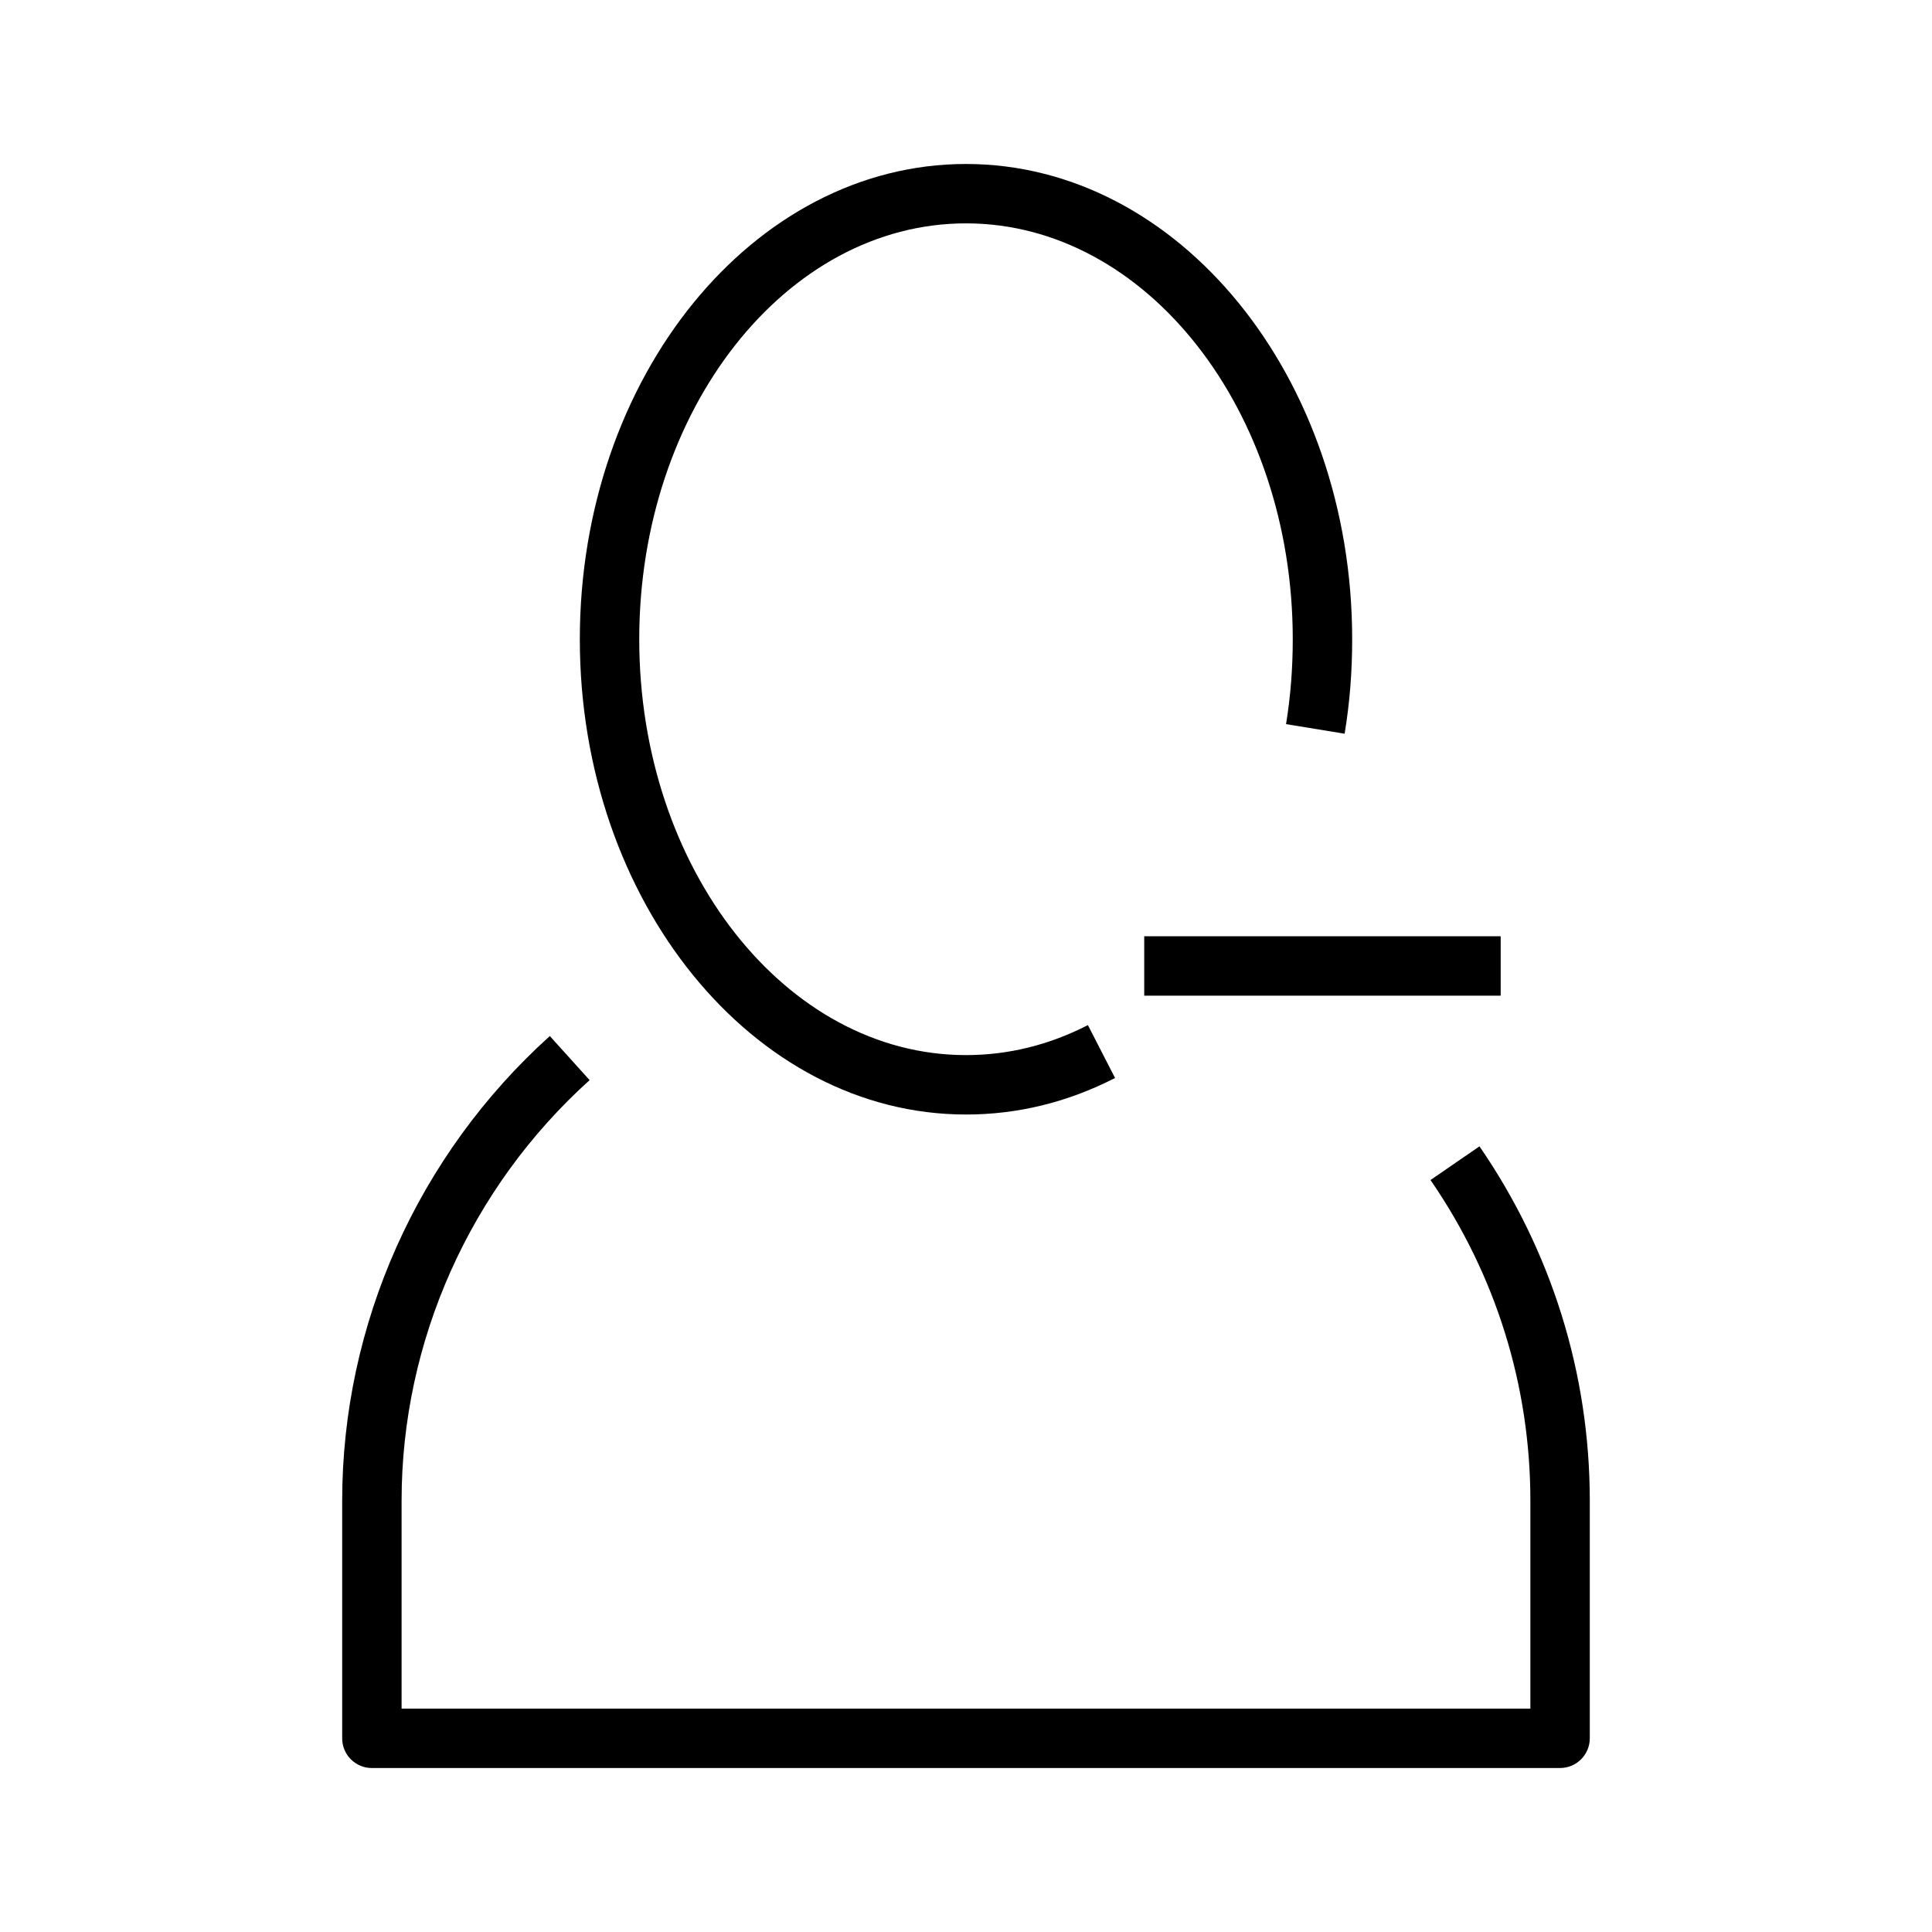 <?xml version="1.0" encoding="UTF-8"?>
<!-- Uploaded to: SVG Repo, www.svgrepo.com, Generator: SVG Repo Mixer Tools -->
<svg fill="#000000" width="800px" height="800px" version="1.1" viewBox="144 144 512 512" xmlns="http://www.w3.org/2000/svg">
 <g>
  <path d="m400 439.36c13.699 0 26.984-3.258 39.5-9.684l-7.195-14.012c-10.266 5.273-21.129 7.949-32.305 7.949-47.75 0-86.594-49.438-86.594-110.21 0-60.773 38.84-110.21 86.594-110.21 47.734 0 86.594 49.438 86.594 110.21 0 7.777-0.582 15.145-1.777 22.5l15.523 2.535c1.355-8.203 2-16.406 2-25.031 0-69.445-45.91-125.95-102.34-125.95-56.426 0-102.34 56.504-102.34 125.95-0.004 69.441 45.902 125.95 102.33 125.95z"/>
  <path d="m242.56 612.54h314.88c4.344 0 7.871-3.527 7.871-7.871v-62.977c0-33.645-10.125-66.125-29.238-93.898l-12.973 8.926c17.316 25.145 26.465 54.523 26.465 84.973v55.105h-299.14v-55.105c0-42.258 18.168-82.891 49.828-111.45l-10.547-11.684c-34.969 31.539-55.023 76.422-55.023 123.14v62.977c0 4.344 3.523 7.871 7.871 7.871z"/>
  <path d="m447.23 392.12h94.465v15.742h-94.465z"/>
 </g>
</svg>
